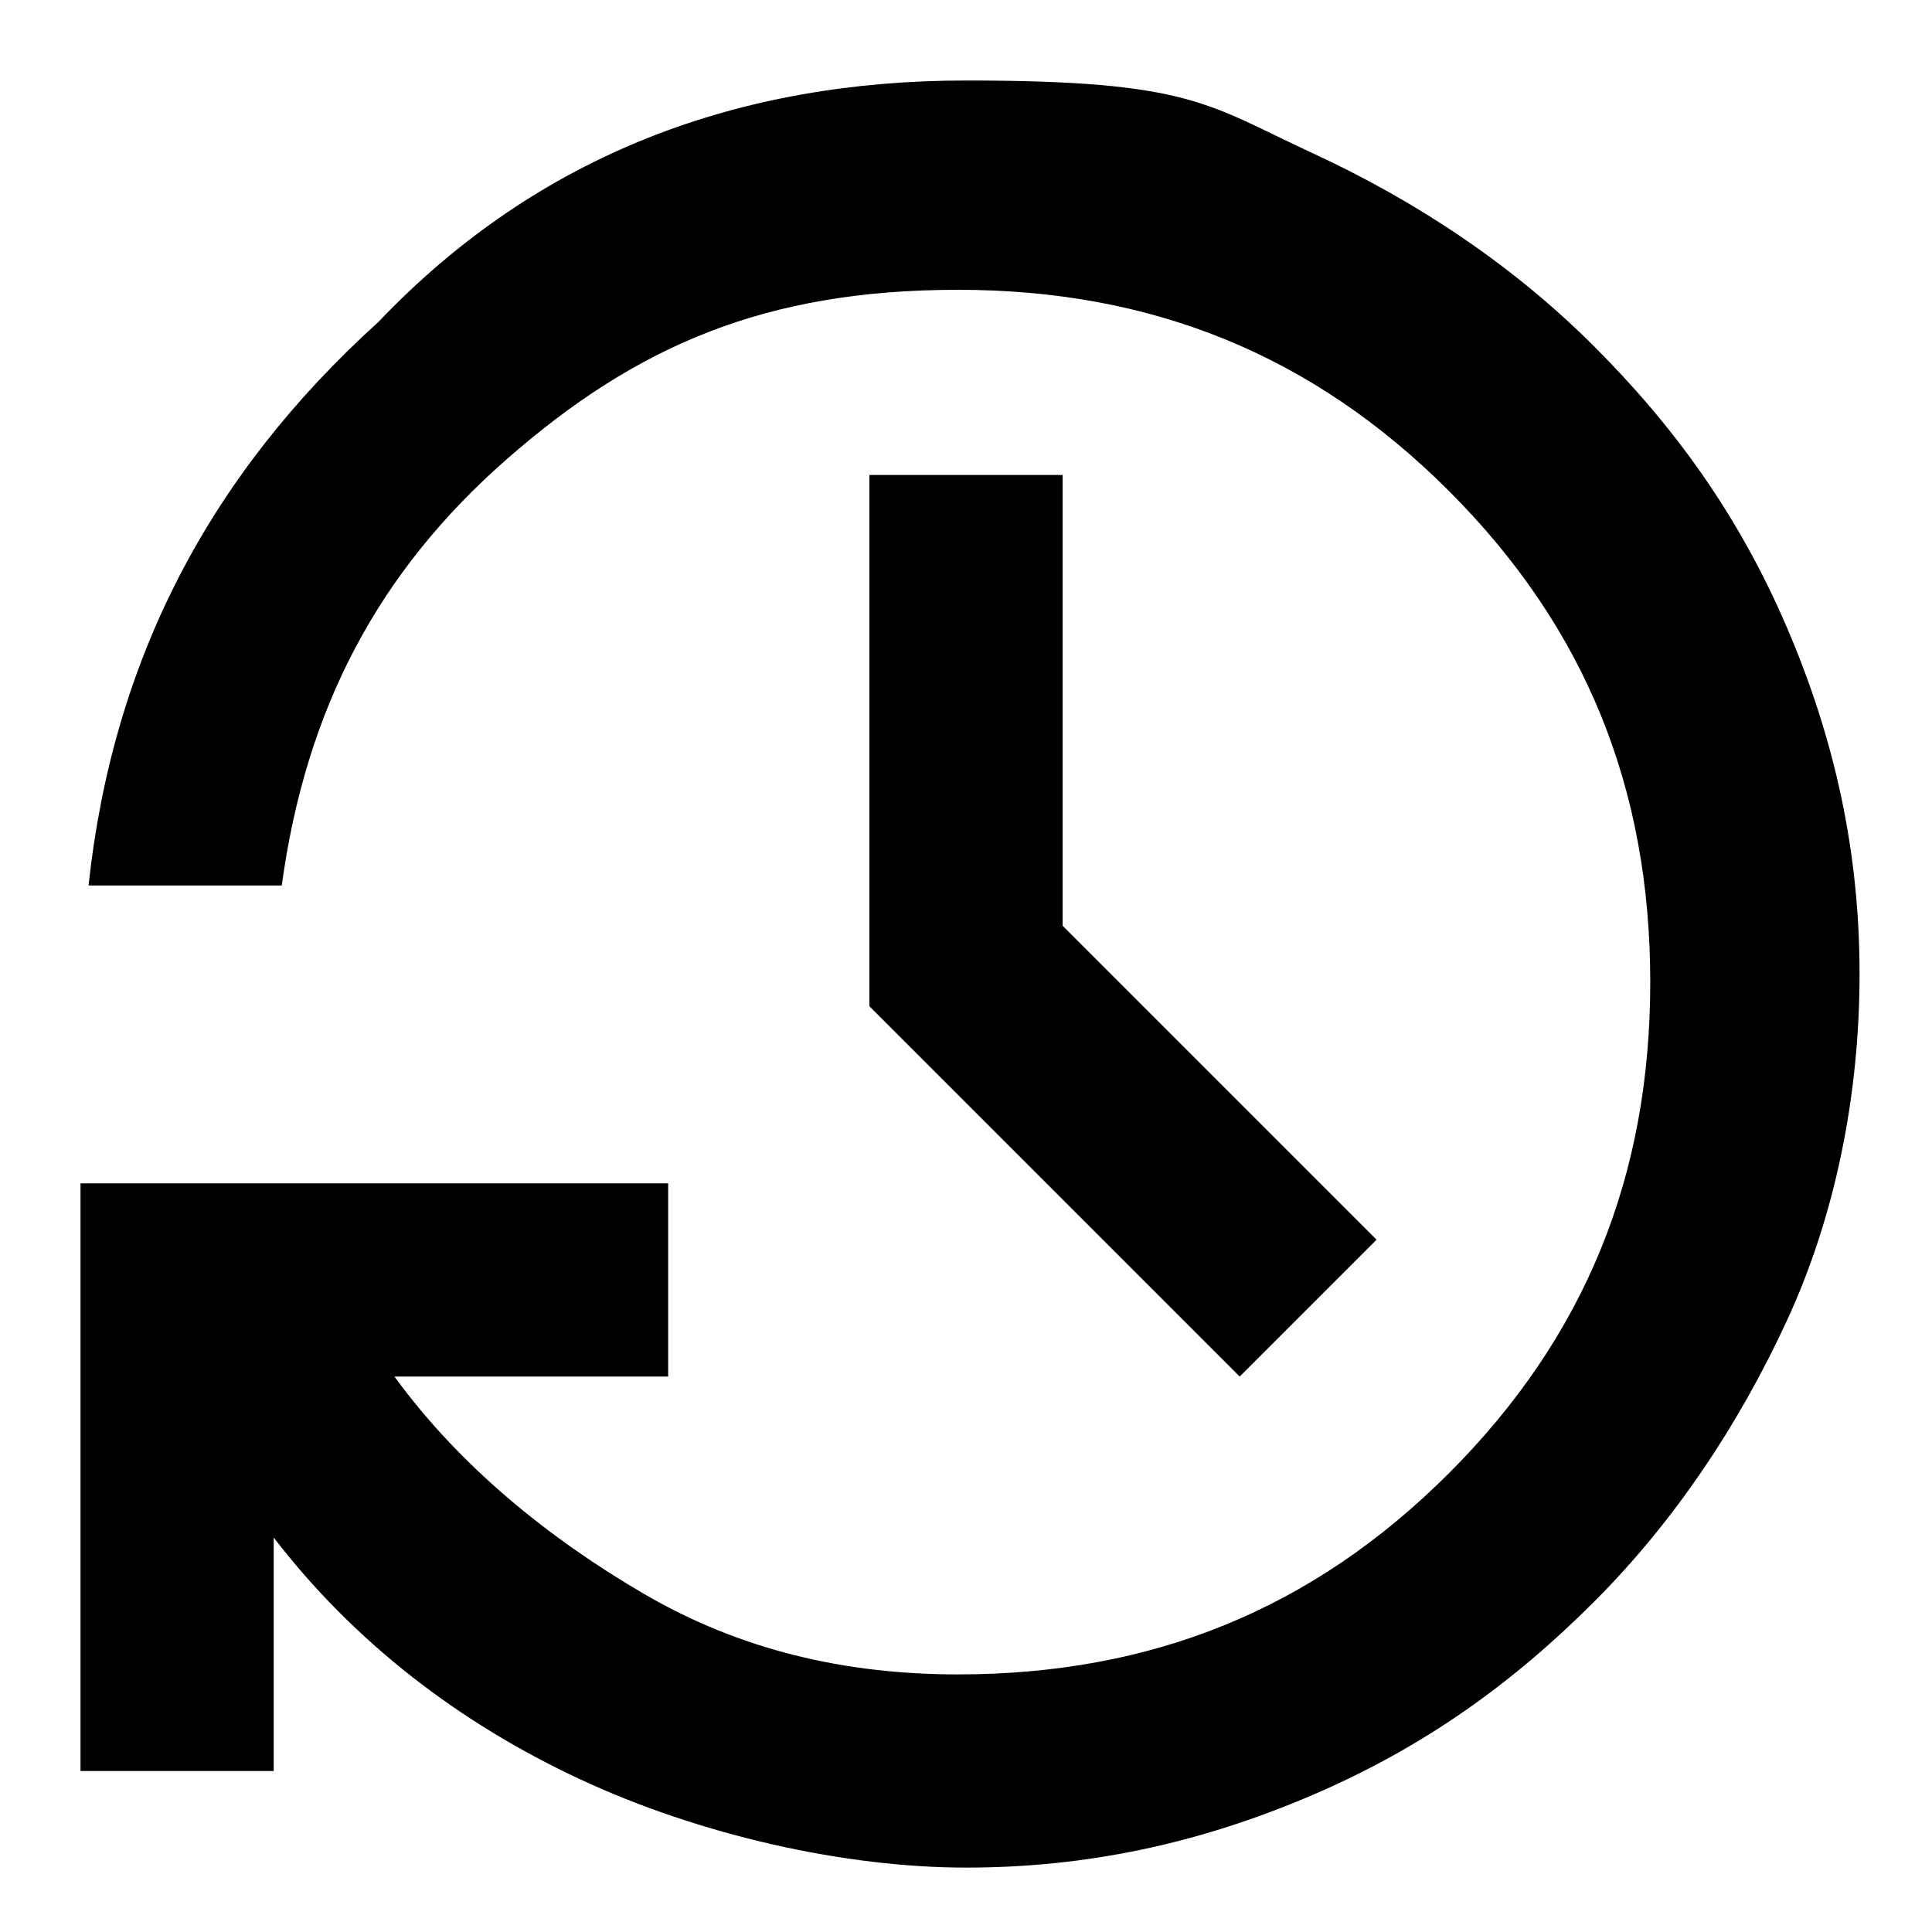 <?xml version="1.0" encoding="UTF-8"?>
<svg id="_レイヤー_1" data-name="レイヤー_1" xmlns="http://www.w3.org/2000/svg" version="1.1" viewBox="0 0 24 24">
  <!-- Generator: Adobe Illustrator 29.7.1, SVG Export Plug-In . SVG Version: 2.1.1 Build 8)  -->
  <path d="M16.3,1.9c1.3.6,2.5,1.4,3.5,2.4,1,1,1.8,2.1,2.4,3.5s.9,2.8.9,4.3-.3,3-.9,4.3-1.4,2.5-2.4,3.5-2.1,1.8-3.5,2.4-2.8.9-4.3.9-3.3-.4-4.8-1.1-2.8-1.7-3.8-3v2.9s-2.4,0-2.4,0v-7.3s7.3,0,7.3,0v2.4s-3.4,0-3.4,0c.8,1.1,1.9,2,3.1,2.7s2.5,1,3.9,1c2.4,0,4.4-.8,6.1-2.5s2.5-3.7,2.5-6.1-.8-4.4-2.5-6.1c-1.7-1.7-3.7-2.5-6.1-2.5s-4,.7-5.6,2.1c-1.6,1.4-2.5,3.1-2.8,5.3H1.1c.3-2.8,1.5-5.1,3.6-7C6.7,1.9,9.2,1,12,1s3,.3,4.3.9Z"/>
  <polygon points="15.4 17.1 10.8 12.5 10.8 5.9 13.2 5.9 13.2 11.5 17.1 15.4 15.4 17.1"/>
</svg>